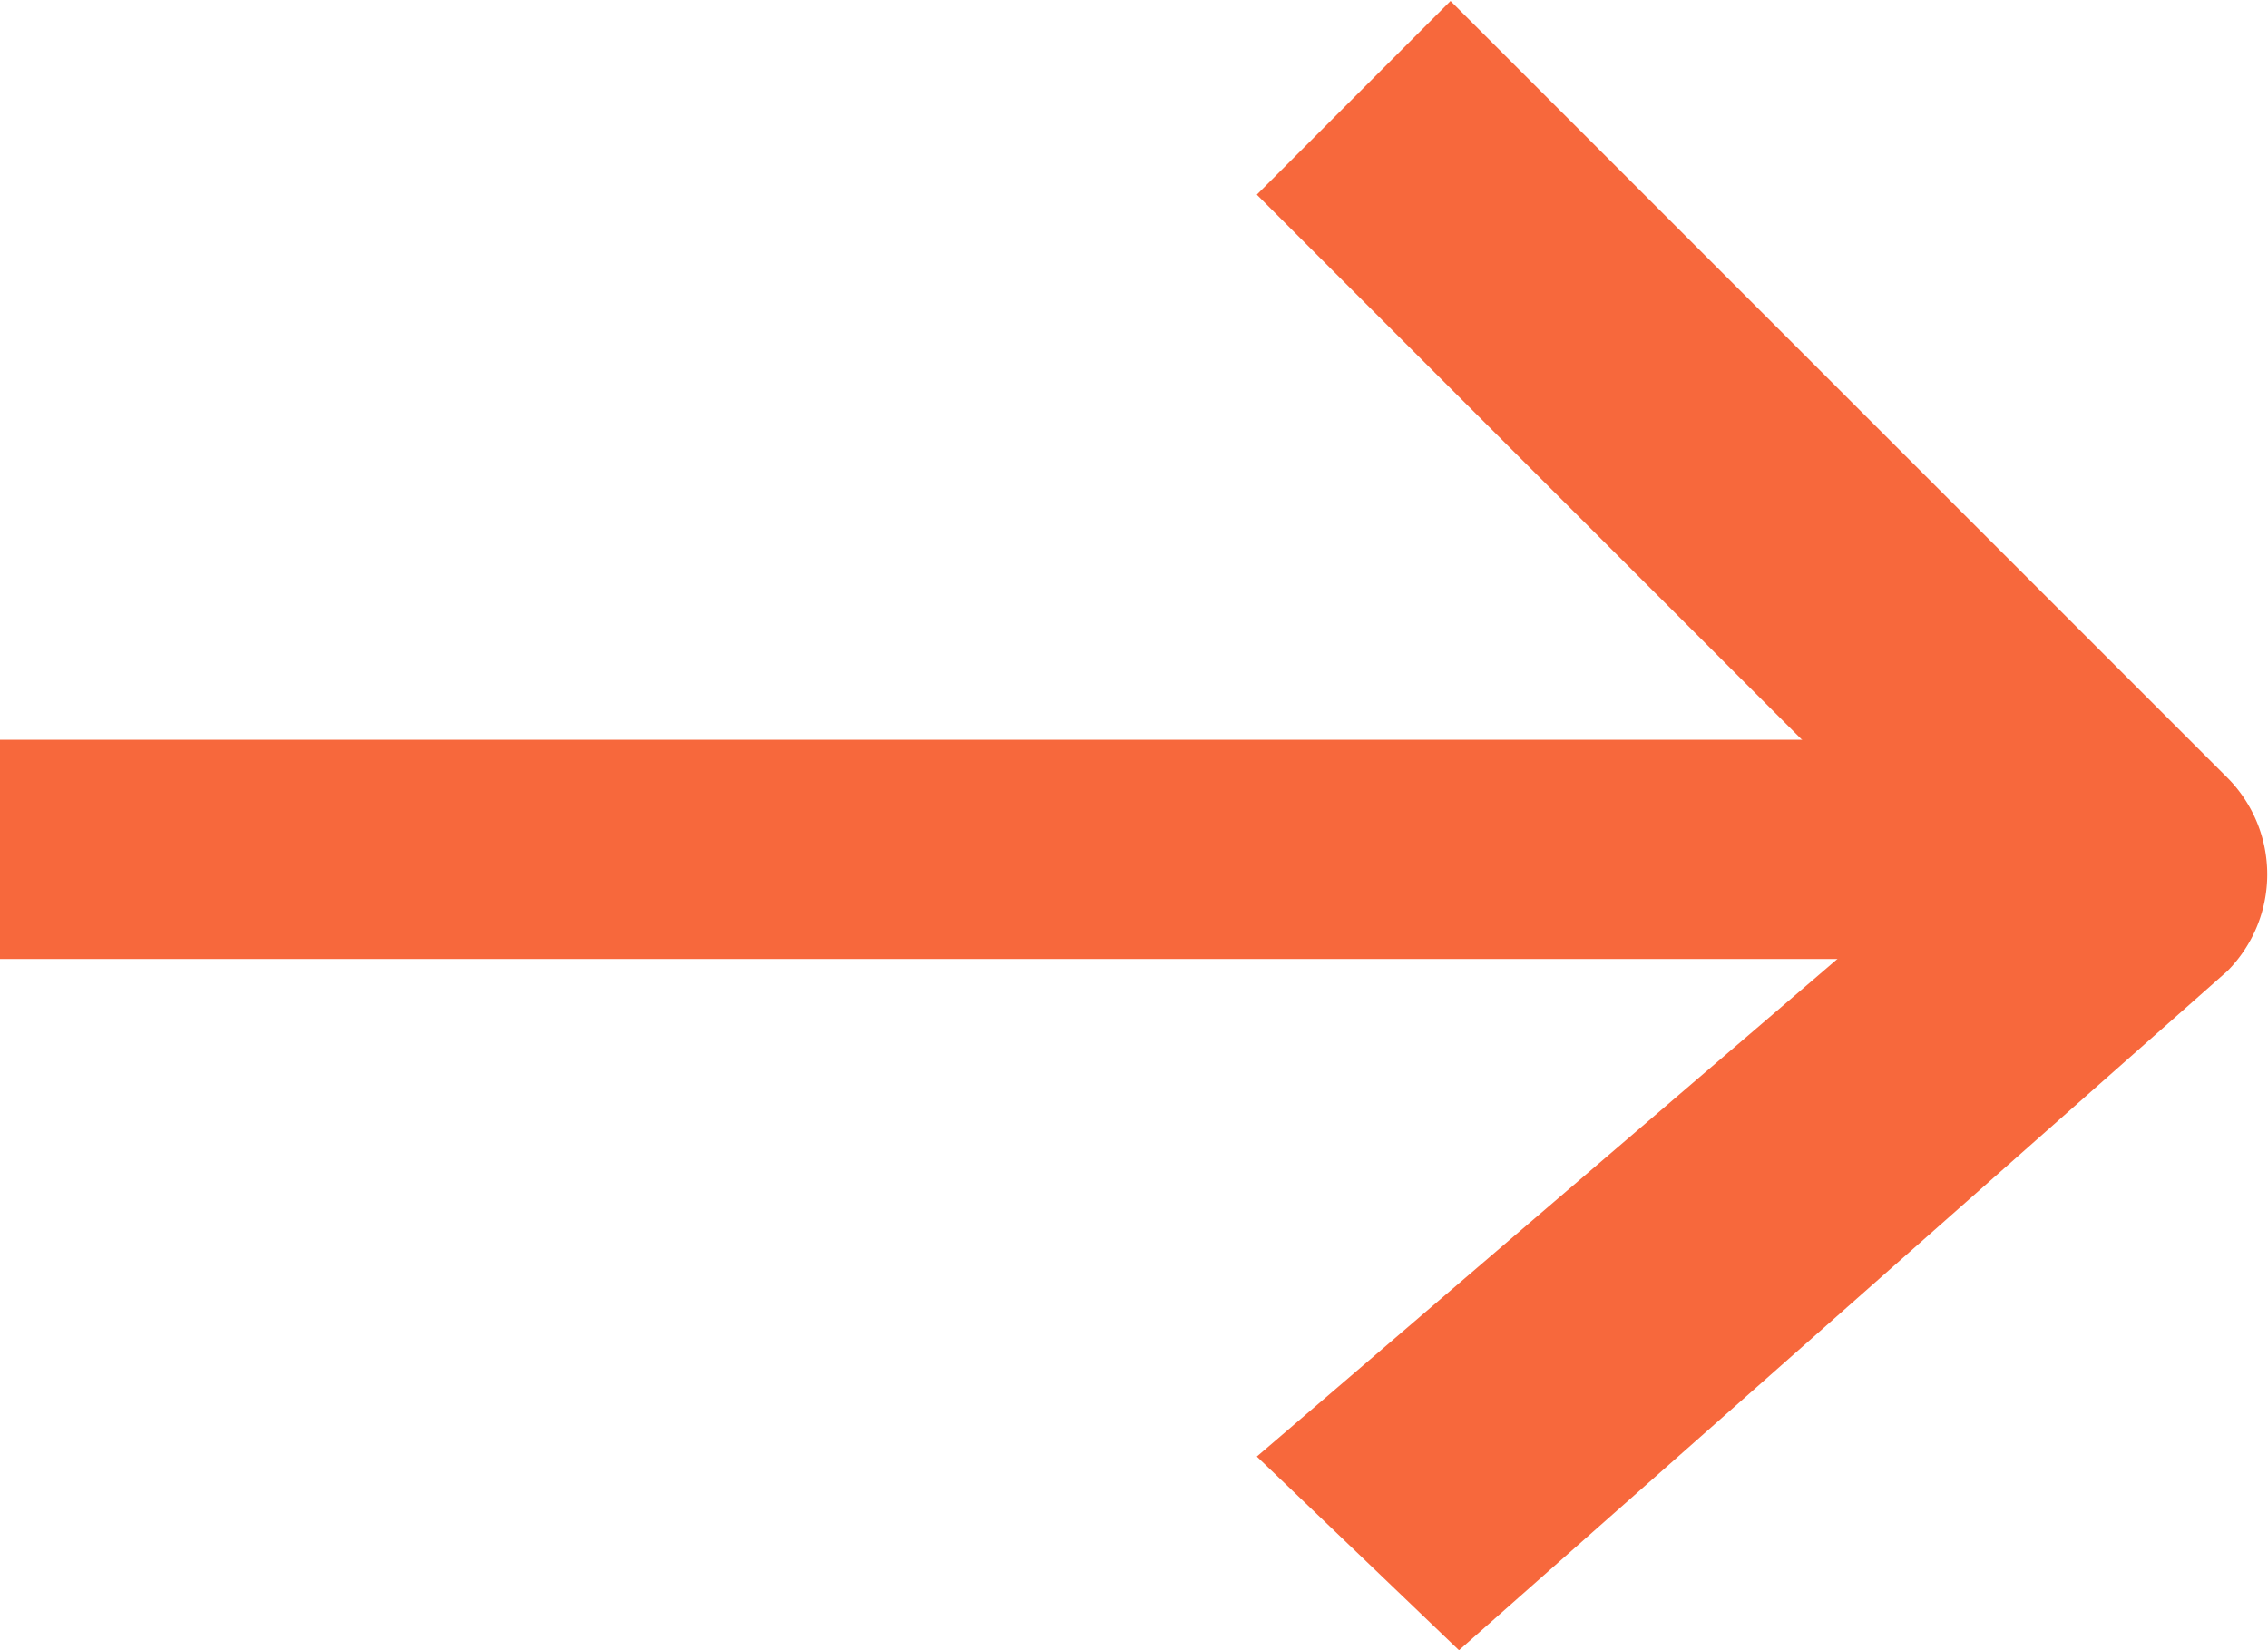 <svg xmlns="http://www.w3.org/2000/svg" width="18.733" height="13.632" viewBox="0 0 18.733 13.632">
  <g id="Group_345" data-name="Group 345" transform="translate(-637.254 -182.416)">
    <g id="Group_74" data-name="Group 74" transform="translate(647.635 182.416)">
      <path id="Path_32" data-name="Path 32" d="M783.251,196.048l-1.67-1.6,5.613-4.811-5.613-5.613,1.6-1.6,6.415,6.415a1.133,1.133,0,0,1,0,1.6Z" transform="translate(-781.581 -182.416)" fill="#f7683c"/>
    </g>
    <rect id="Rectangle_27" data-name="Rectangle 27" width="16.534" height="1.811" transform="translate(637.254 188.527)" fill="#f7683c"/>
  </g>
</svg>
